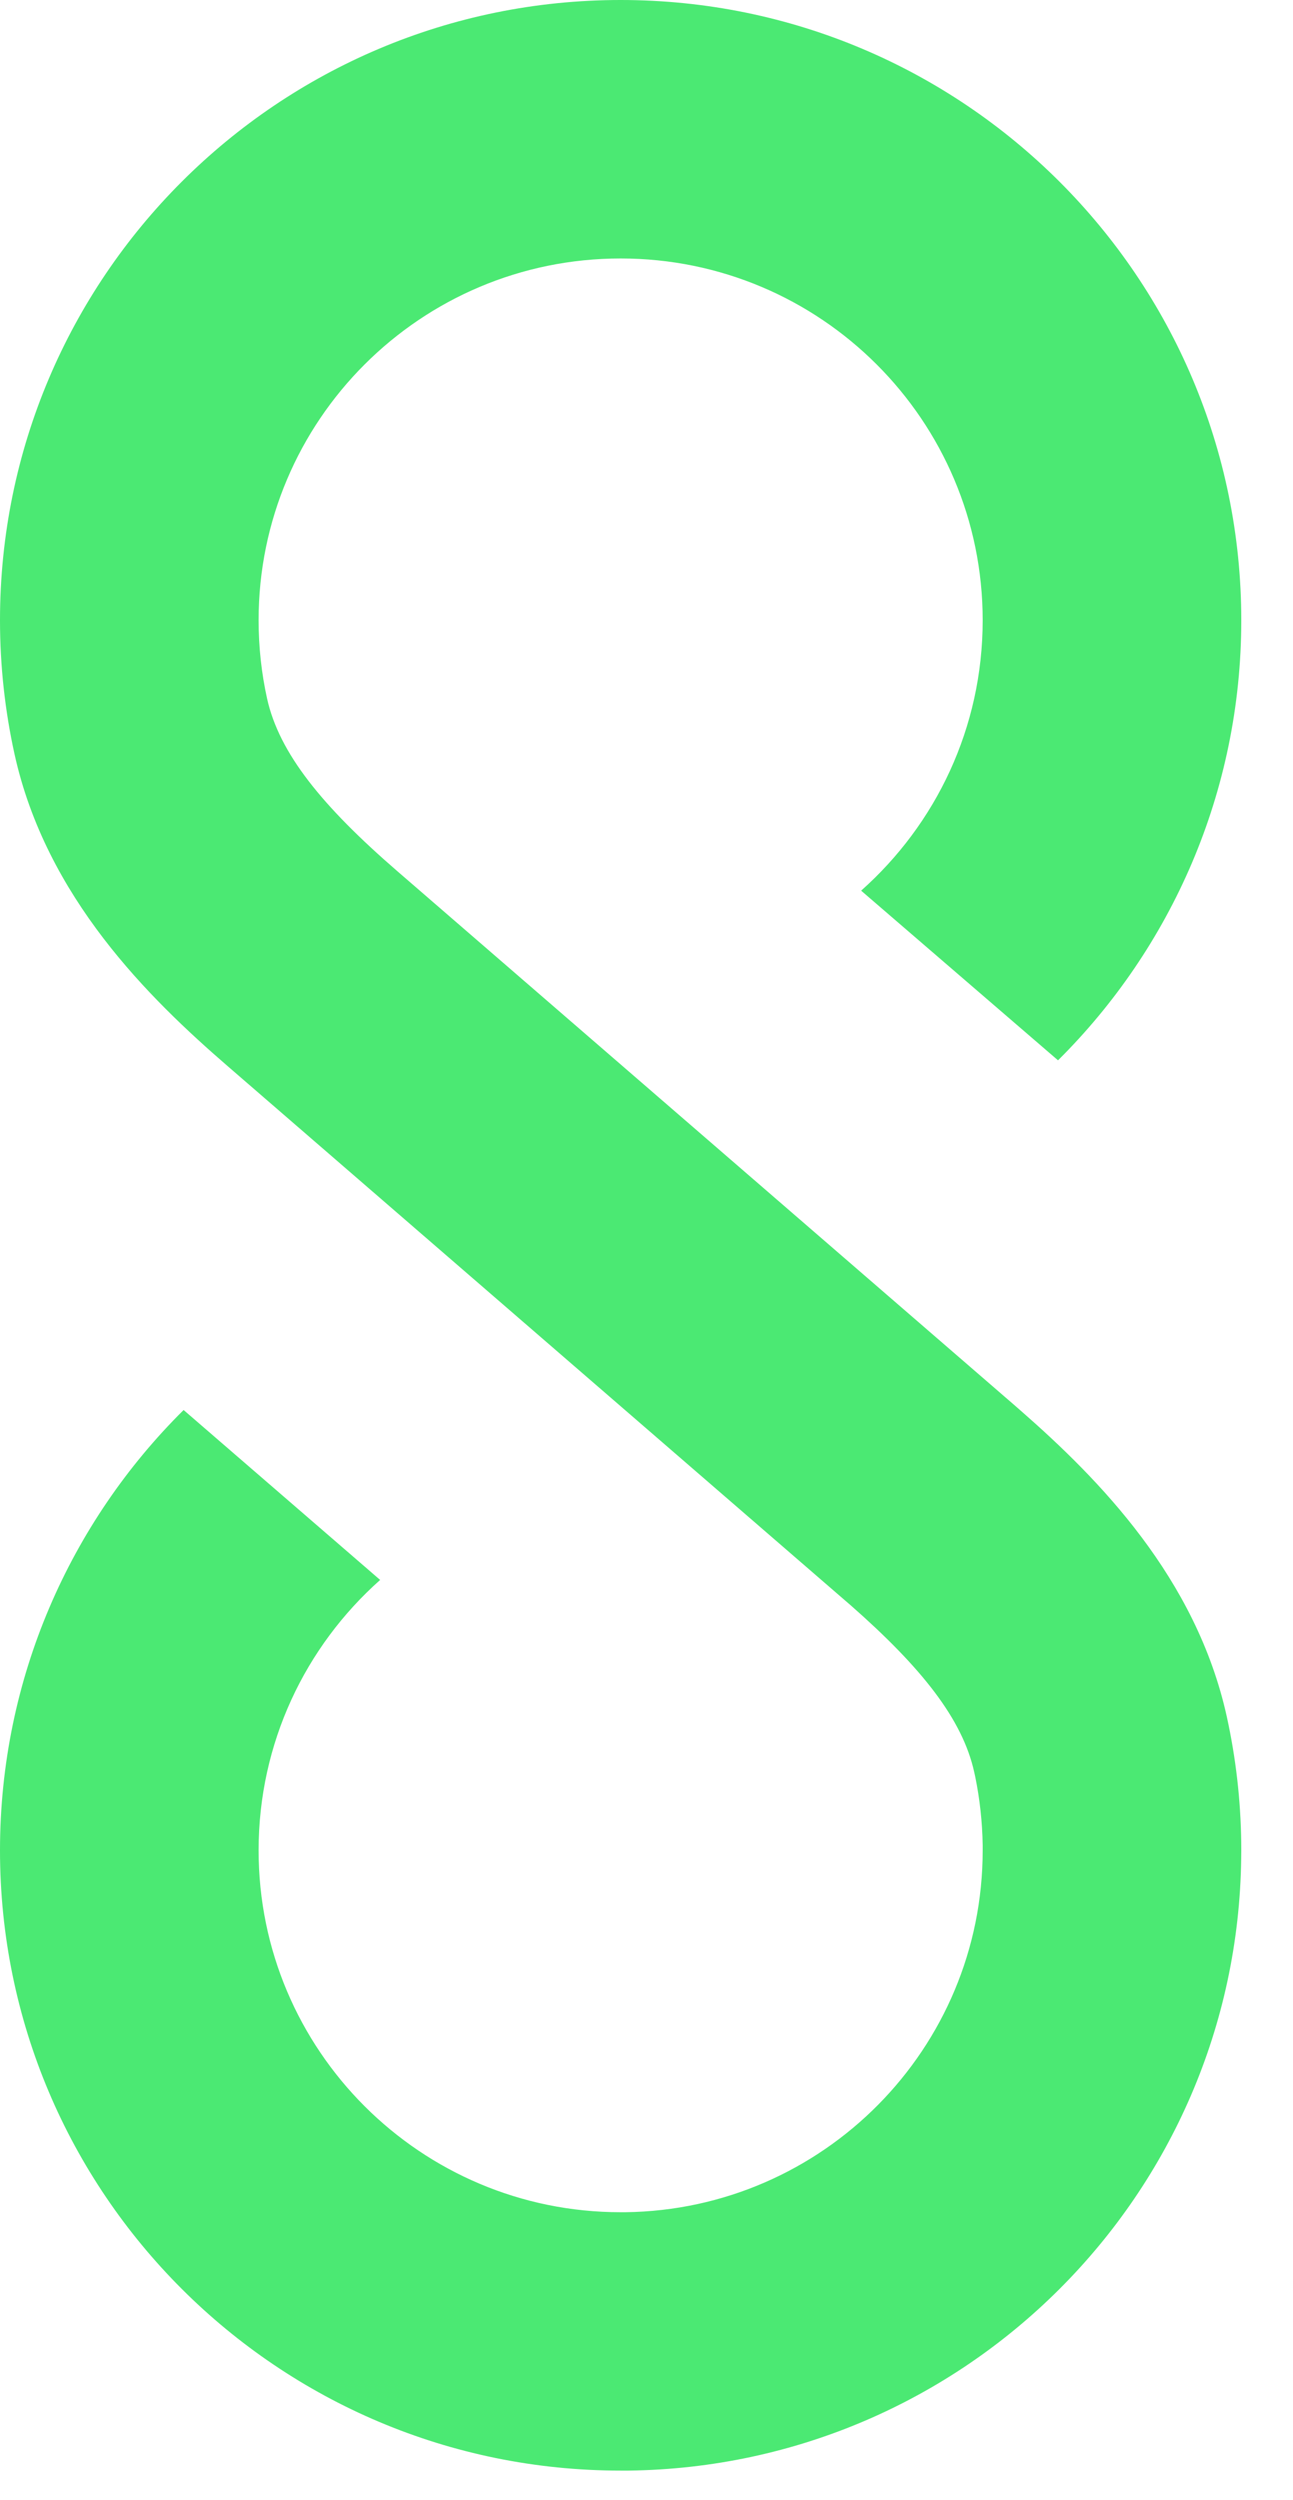 <?xml version="1.0" encoding="utf-8"?>
<svg xmlns="http://www.w3.org/2000/svg" fill="none" height="100%" overflow="visible" preserveAspectRatio="none" style="display: block;" viewBox="0 0 15 29" width="100%">
<path d="M11.4 7.194C11.4 4.877 9.52 2.998 7.2 2.998C4.88 2.998 3 4.877 3 7.194C3 7.507 3.034 7.811 3.098 8.101C3.238 8.738 3.742 9.354 4.607 10.103L11.756 16.288L11.843 16.364C12.747 17.155 13.877 18.301 14.232 19.912L14.252 20.006C14.349 20.478 14.4 20.965 14.4 21.463L14.399 21.556C14.35 25.456 11.196 28.608 7.293 28.657L7.2 28.657C3.224 28.657 1.51206e-05 25.436 0 21.463C-1.74767e-07 19.466 0.816 17.657 2.13 16.355L4.41 18.326C3.543 19.097 3 20.216 3 21.463C3 23.781 4.88 25.66 7.2 25.66L7.254 25.66C9.549 25.631 11.4 23.763 11.4 21.463L11.4 21.404C11.396 21.132 11.366 20.866 11.314 20.611L11.302 20.556C11.166 19.939 10.689 19.342 9.873 18.624L9.793 18.555L2.644 12.369C1.727 11.576 0.534 10.408 0.168 8.745C0.058 8.244 0 7.725 0 7.194C0 3.221 3.224 2.47204e-07 7.2 0C11.176 0 14.4 3.221 14.4 7.194C14.4 9.19 13.585 10.997 12.274 12.299L9.99 10.331C10.857 9.56 11.4 8.442 11.4 7.194Z" fill="#4BE973" id="Ellipse 6 (Stroke)"/>
</svg>